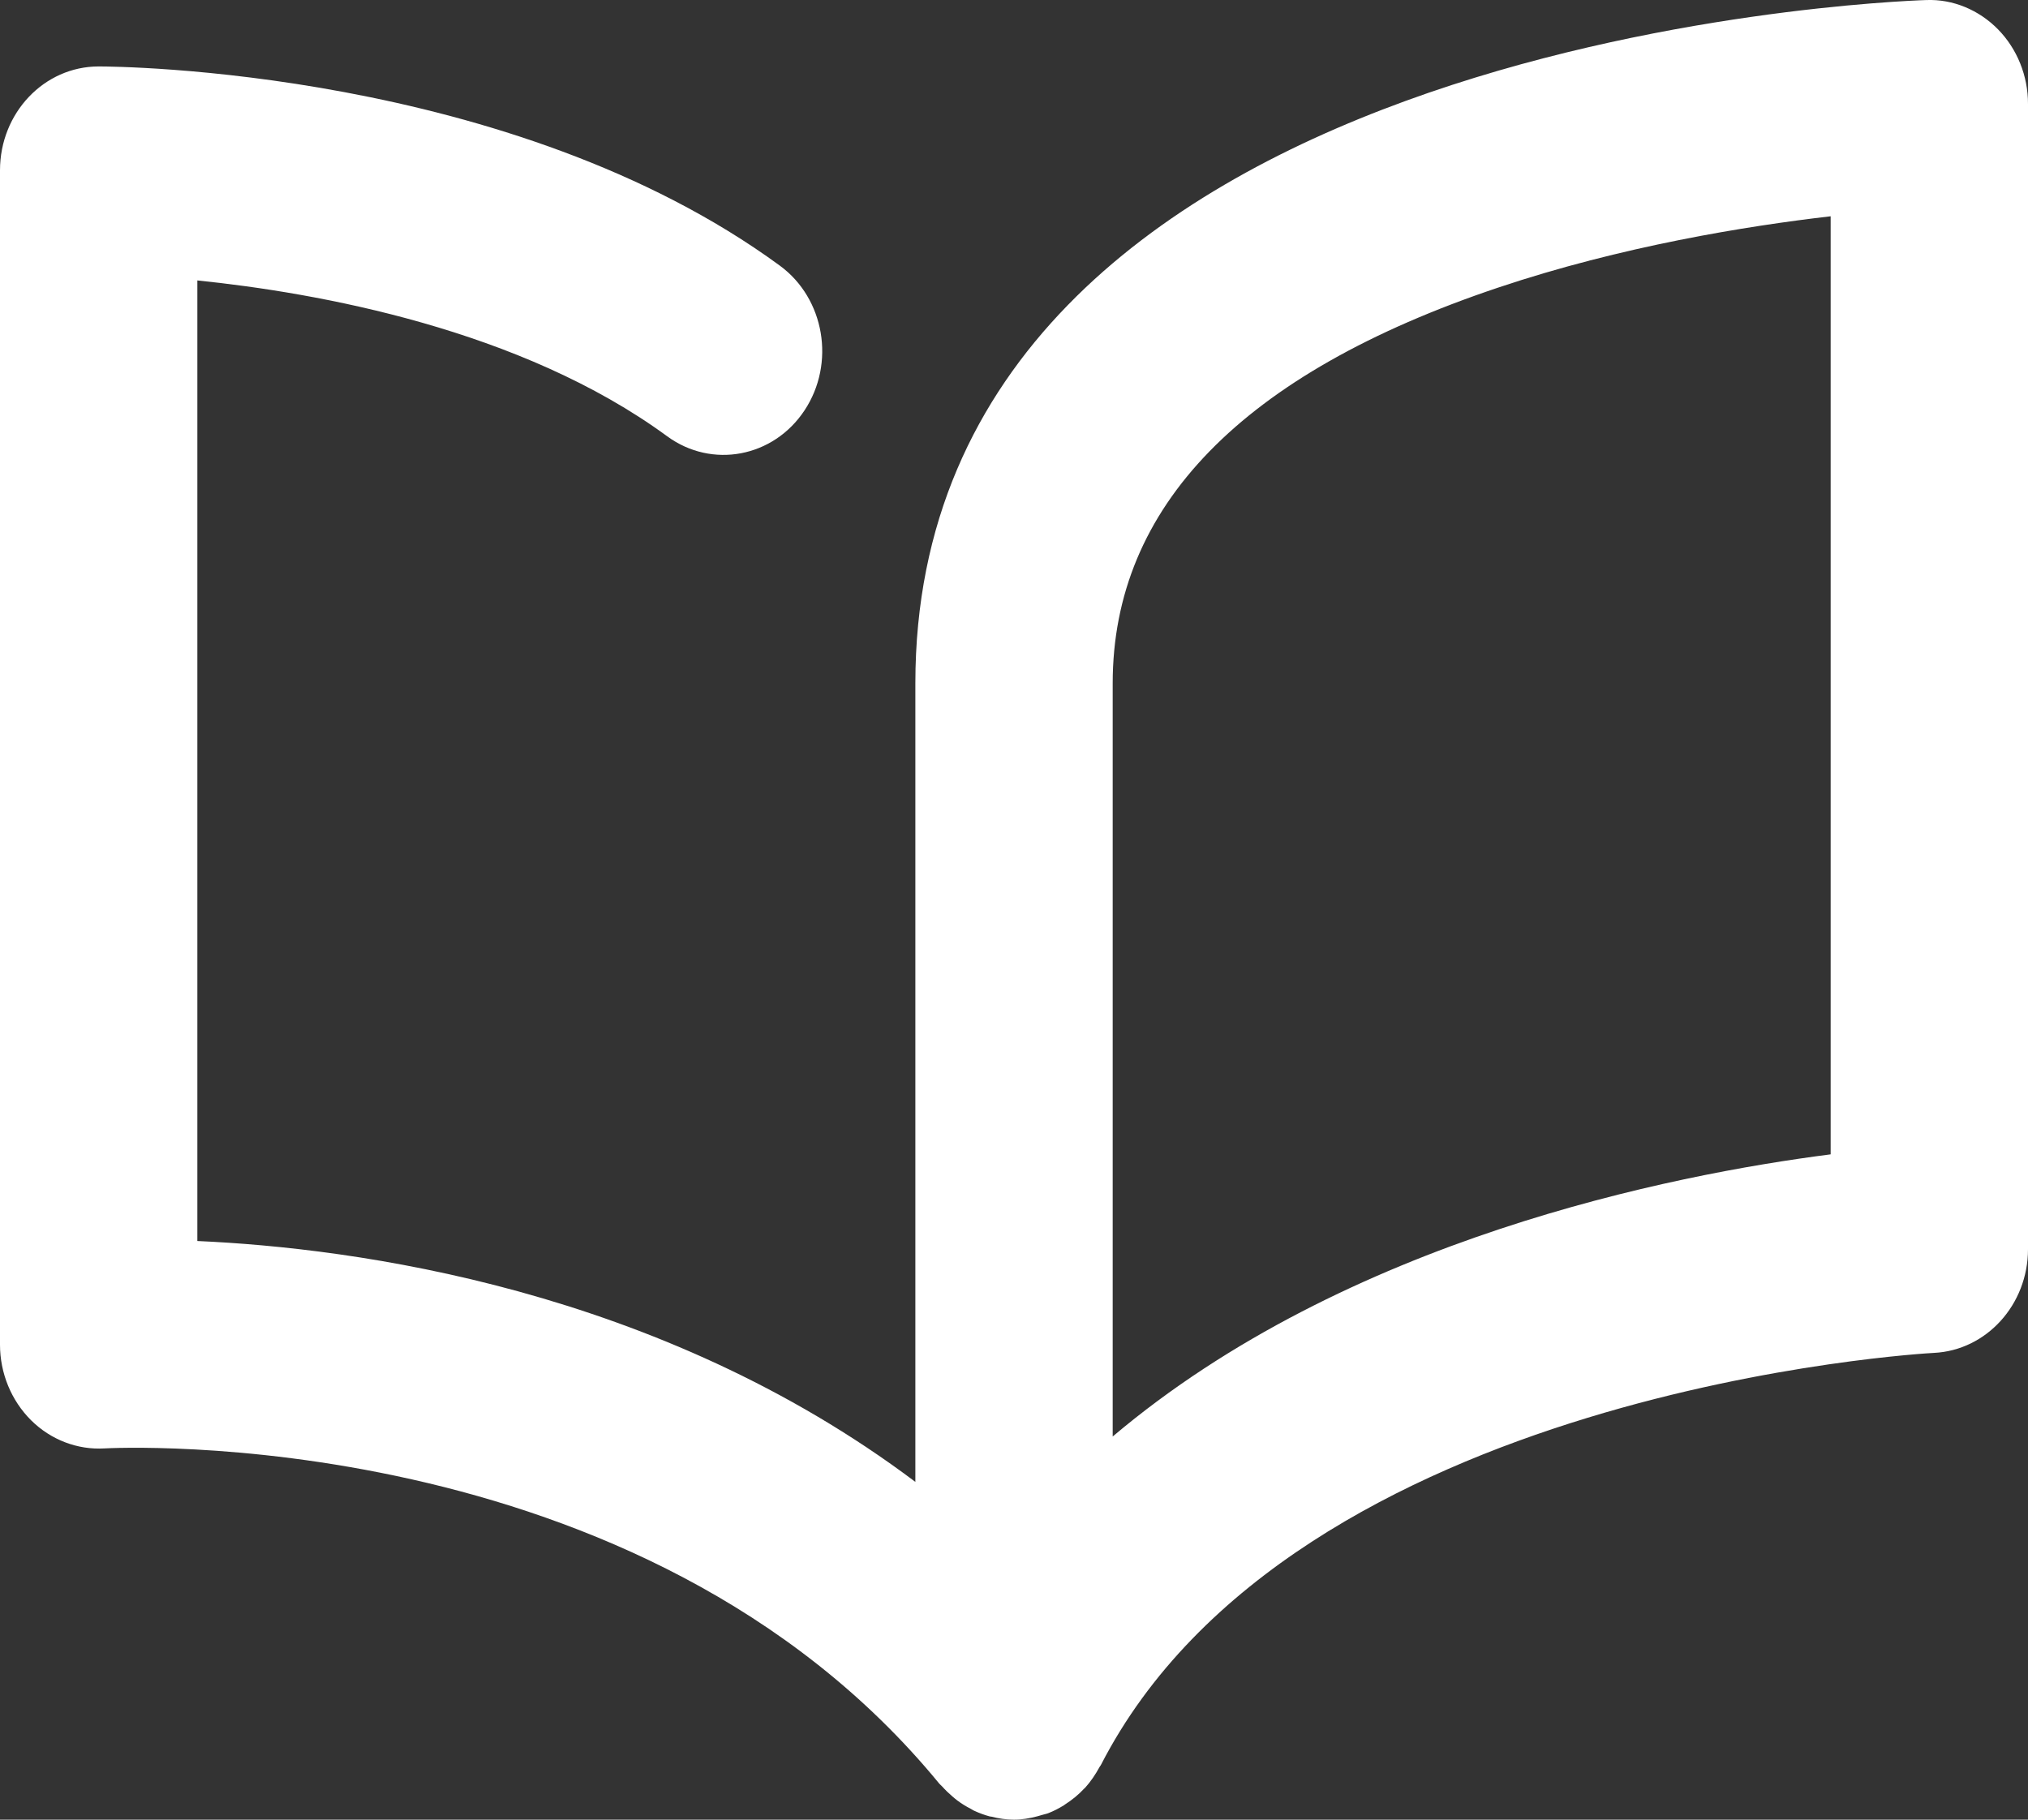 <svg width="39" height="35" viewBox="0 0 39 35" fill="none" xmlns="http://www.w3.org/2000/svg">
<rect x="0" y="0" width="39" height="35" fill="#333333" stroke="none"/>
<path d="M38.424 0.565C38.055 0.189 37.555 -0.019 37.044 0.001C36.251 0.027 17.603 0.773 17.603 13.142V13.725V28.503C12.655 24.781 6.812 24.004 3.795 23.87V5.394C6.096 5.63 10.014 6.327 12.831 8.392C13.69 9.021 14.873 8.799 15.472 7.893C16.071 6.988 15.858 5.742 14.999 5.111C9.825 1.321 2.219 1.278 1.898 1.278C0.849 1.278 0 2.172 0 3.276V25.864C0 26.414 0.218 26.94 0.598 27.318C0.978 27.695 1.492 27.891 2.013 27.859C2.115 27.853 12.32 27.305 18.064 34.308C18.081 34.328 18.102 34.343 18.119 34.362C18.18 34.43 18.244 34.492 18.313 34.551C18.345 34.578 18.376 34.606 18.409 34.63C18.491 34.692 18.579 34.746 18.67 34.792C18.689 34.802 18.708 34.816 18.727 34.825C18.825 34.871 18.928 34.909 19.035 34.938C19.044 34.941 19.053 34.939 19.062 34.941C19.206 34.978 19.352 35 19.5 35C19.651 35 19.801 34.974 19.95 34.935C19.985 34.926 20.017 34.917 20.051 34.906C20.089 34.894 20.125 34.889 20.162 34.874C20.265 34.834 20.362 34.783 20.455 34.726C20.466 34.719 20.475 34.711 20.486 34.704C20.62 34.618 20.741 34.519 20.848 34.404C20.855 34.397 20.861 34.393 20.867 34.387C20.977 34.265 21.068 34.129 21.147 33.984C21.153 33.972 21.163 33.964 21.169 33.952C24.891 26.702 37.067 26.028 37.19 26.022C38.202 25.973 39 25.093 39 24.026V2C39.001 1.459 38.792 0.941 38.424 0.565ZM35.205 22.203C32.146 22.596 25.884 23.836 21.398 27.63V13.725V13.142C21.398 9.744 23.891 7.183 28.81 5.532C31.181 4.736 33.589 4.347 35.205 4.16V22.203Z" fill="white"/>
</svg>
